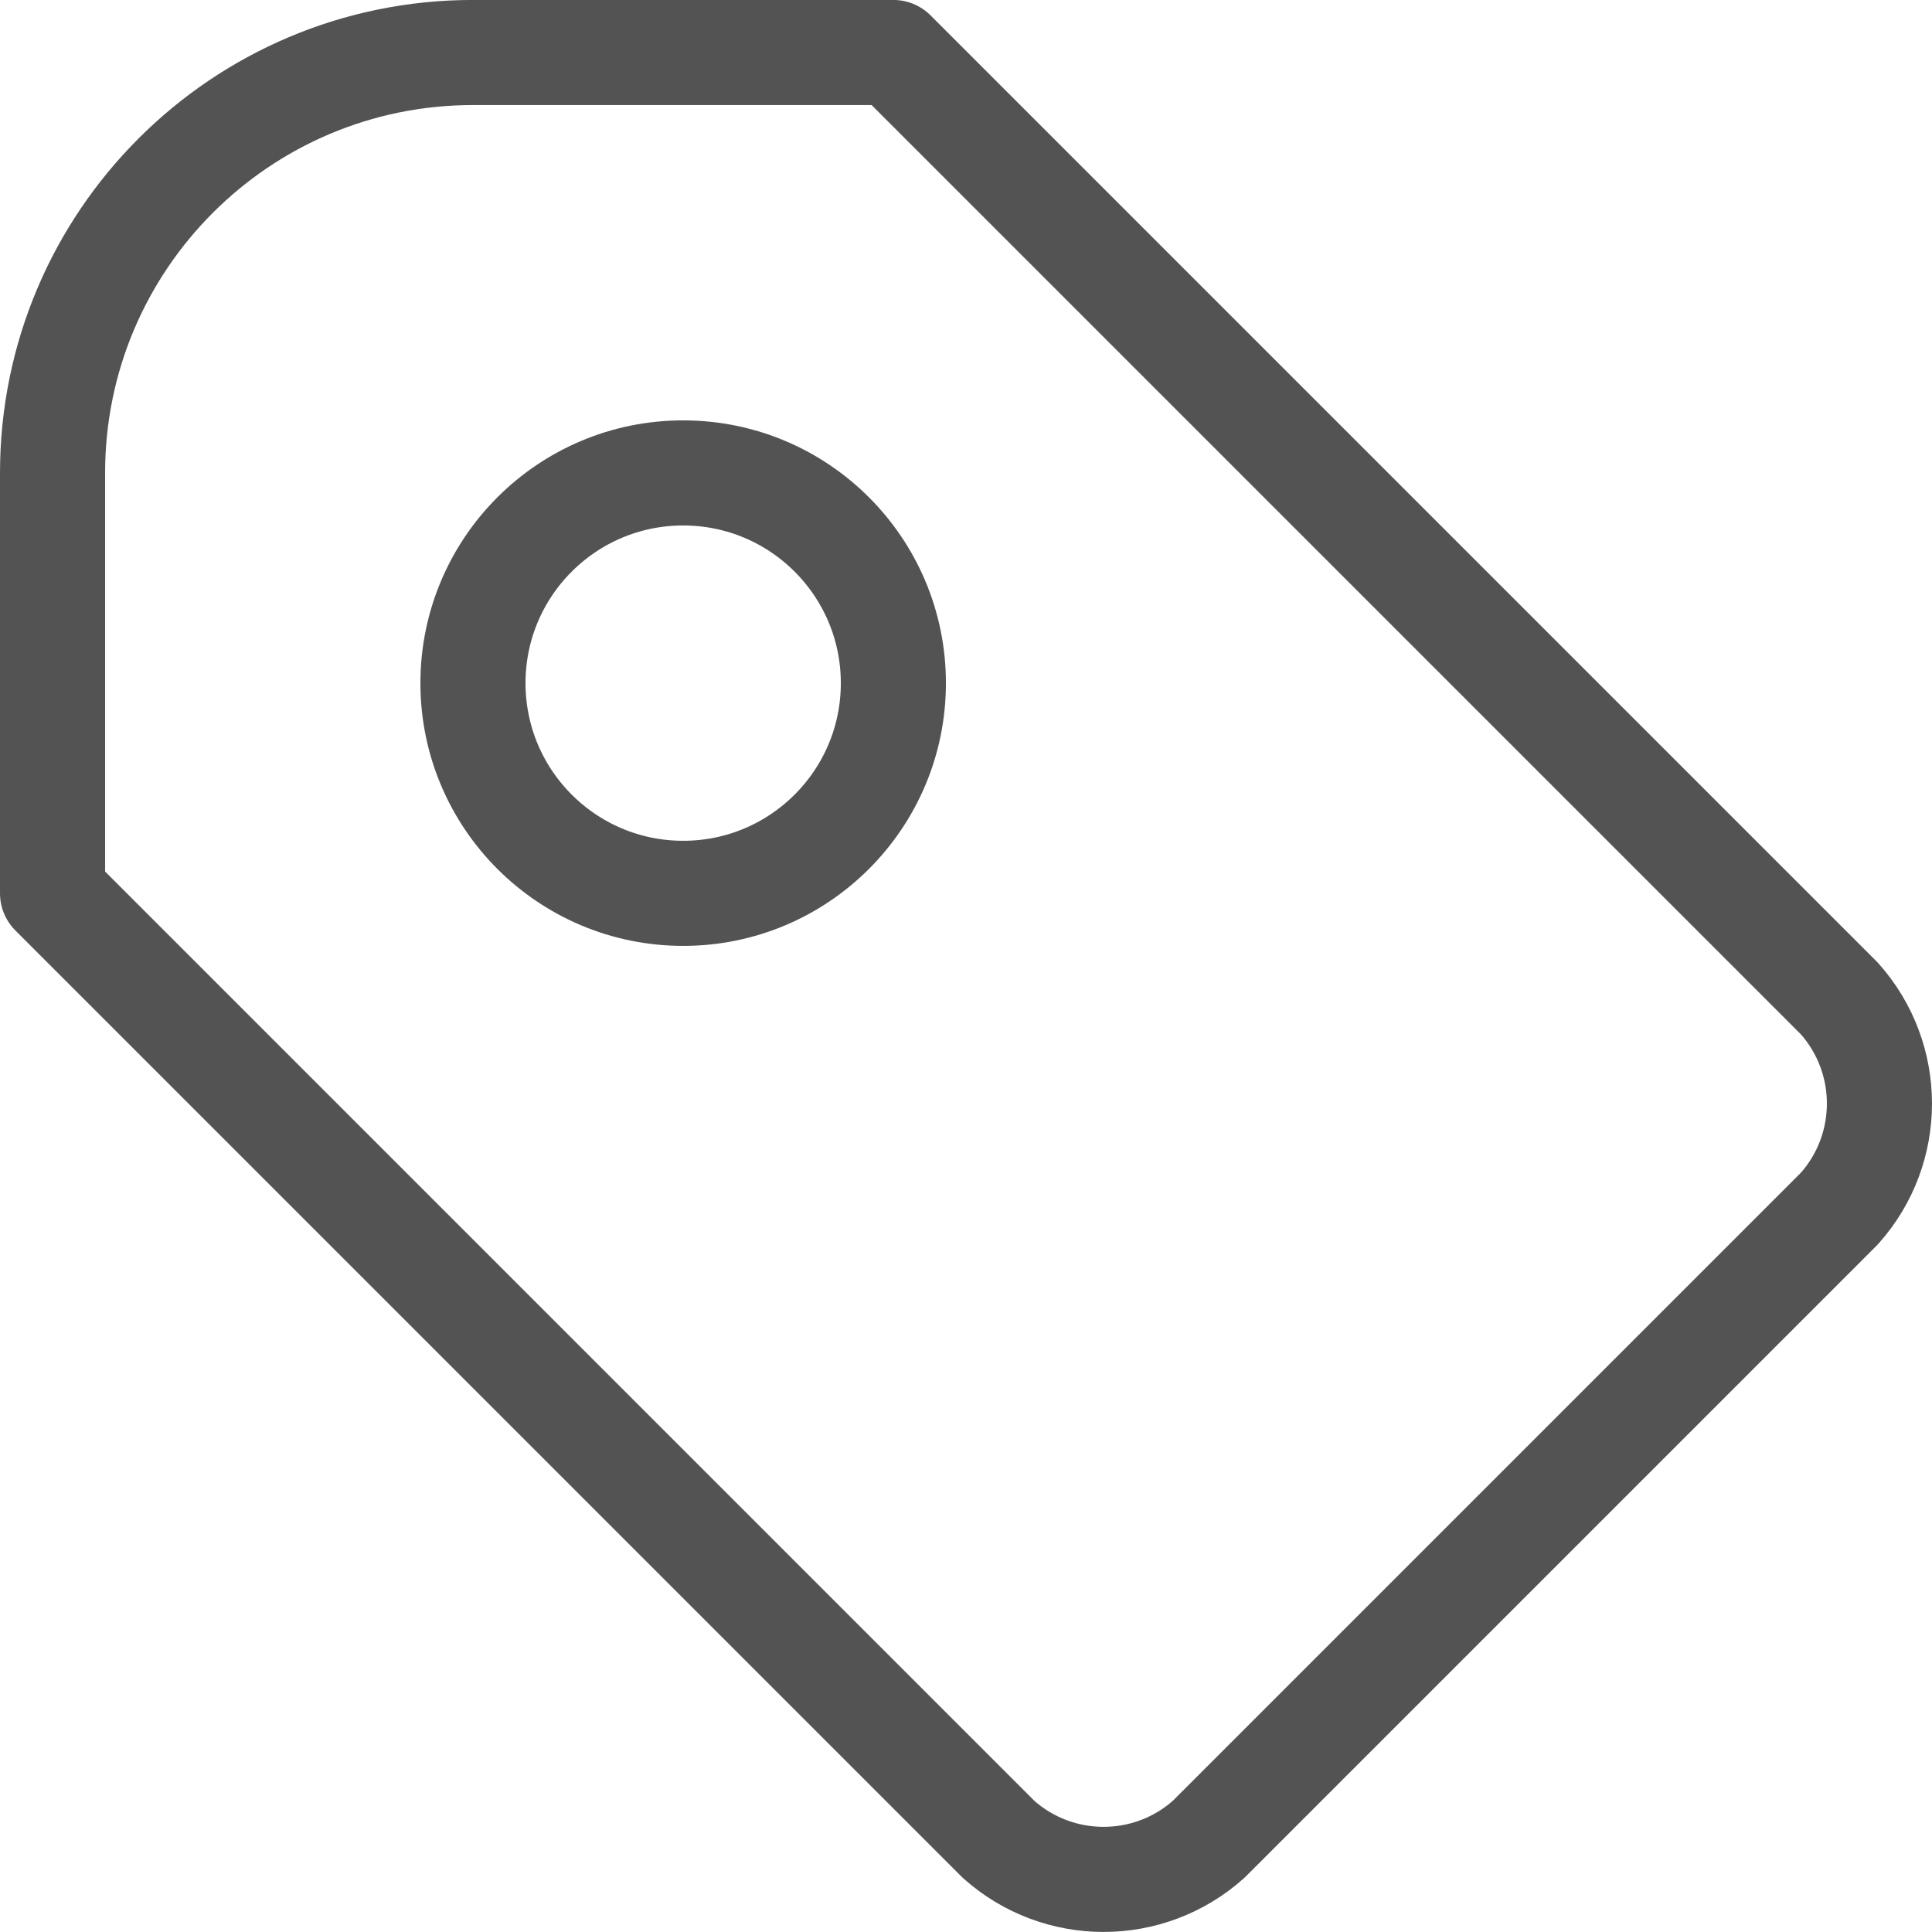 <?xml version="1.0" encoding="utf-8"?>
<!-- Generator: Adobe Illustrator 17.0.0, SVG Export Plug-In . SVG Version: 6.00 Build 0)  -->
<!DOCTYPE svg PUBLIC "-//W3C//DTD SVG 1.1//EN" "http://www.w3.org/Graphics/SVG/1.1/DTD/svg11.dtd">
<svg version="1.1" id="Layer_1" xmlns="http://www.w3.org/2000/svg" xmlns:xlink="http://www.w3.org/1999/xlink" x="0px" y="0px"
	 width="45.955px" height="45.955px" viewBox="0 0 45.955 45.955" enable-background="new 0 0 45.955 45.955" xml:space="preserve">
<g>
	<defs>
		<rect id="SVGID_1_" y="0" width="45.955" height="45.955"/>
	</defs>
	<clipPath id="SVGID_2_">
		<use xlink:href="#SVGID_1_"  overflow="visible"/>
	</clipPath>
	
		<path clip-path="url(#SVGID_2_)" fill="none" stroke="#545353" stroke-width="2.5" stroke-linecap="round" stroke-linejoin="round" stroke-miterlimit="10" d="
		M21.25,1.249l22.5,22.5c1.273,1.424,1.273,3.577,0,5l-15,15c-1.424,1.273-3.577,1.273-5,0l-22.5-22.5v-10c0-5.522,4.477-10,10-10
		H21.25"/>
	
		<circle clip-path="url(#SVGID_2_)" fill="none" stroke="#545353" stroke-width="2.5" stroke-linecap="round" stroke-linejoin="round" stroke-miterlimit="10" cx="16.25" cy="16.249" r="5"/>
</g>
</svg>
